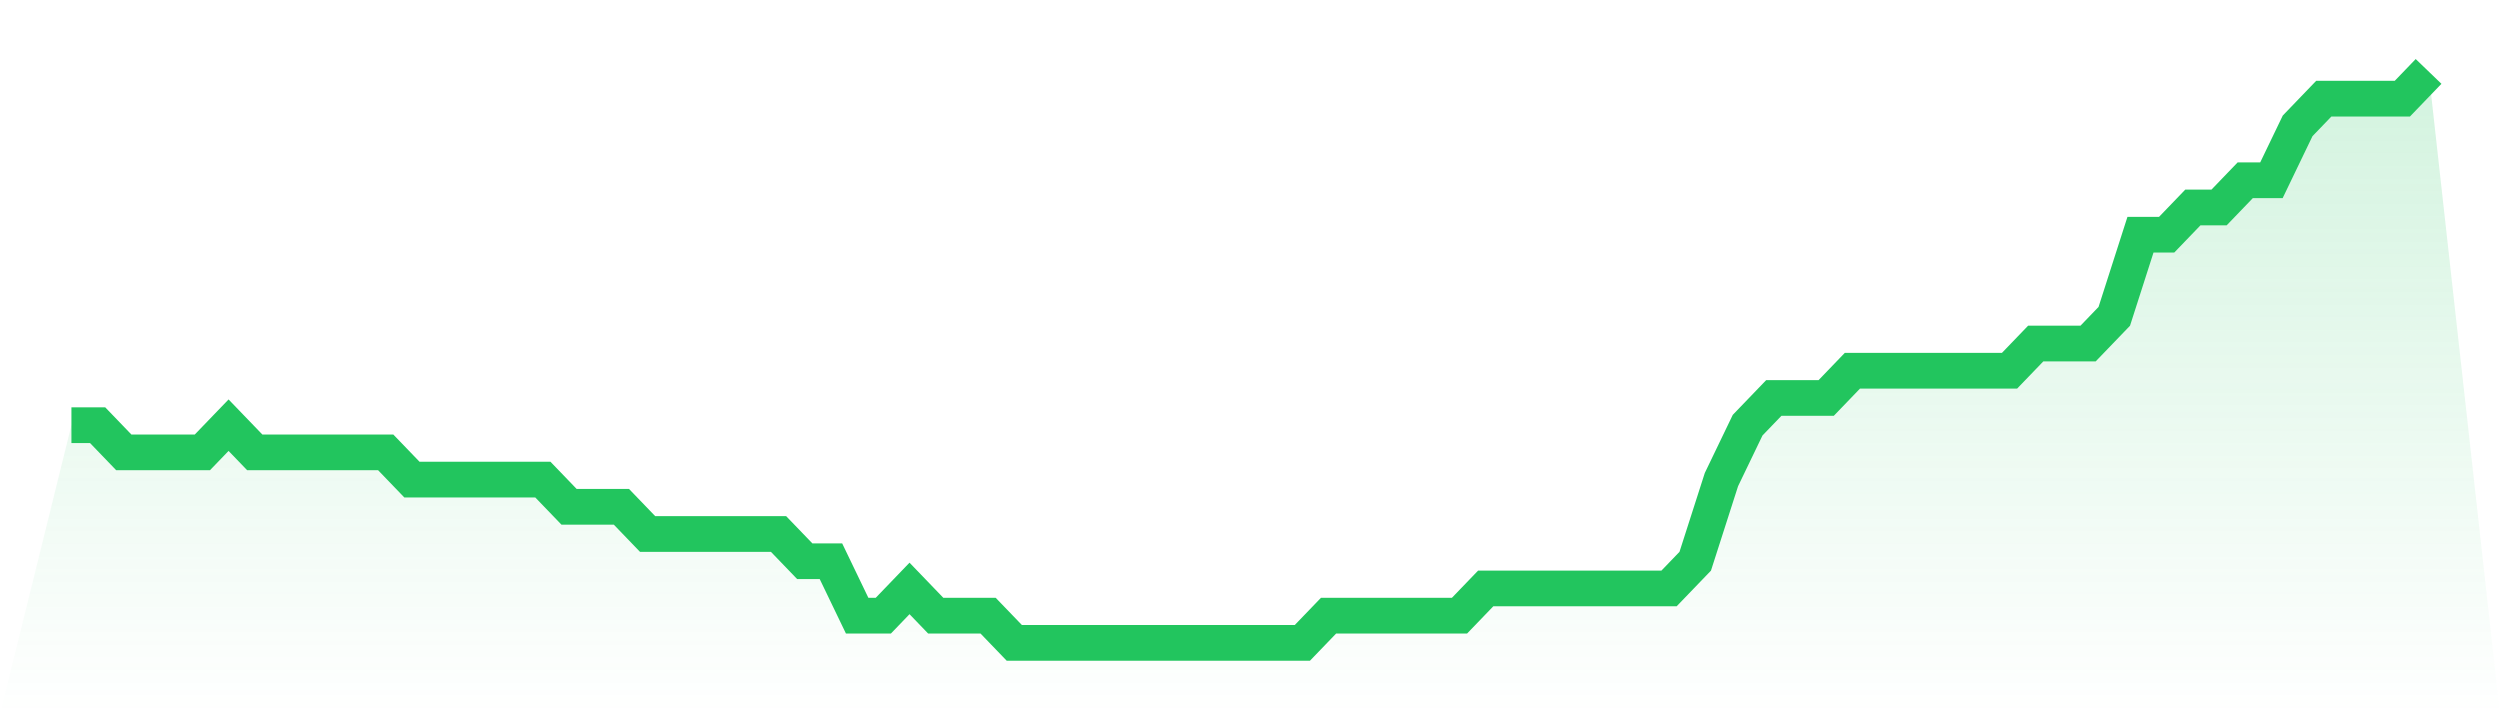 <svg viewBox="0 0 140 40" xmlns="http://www.w3.org/2000/svg">
<defs>
<linearGradient id="gradient" x1="0" x2="0" y1="0" y2="1">
<stop offset="0%" stop-color="#22c55e" stop-opacity="0.2"/>
<stop offset="100%" stop-color="#22c55e" stop-opacity="0"/>
</linearGradient>
</defs>
<path d="M4,23.81 L4,23.81 L5.467,23.81 L6.933,25.333 L8.4,25.333 L9.867,25.333 L11.333,25.333 L12.8,23.81 L14.267,25.333 L15.733,25.333 L17.2,25.333 L18.667,25.333 L20.133,25.333 L21.6,25.333 L23.067,26.857 L24.533,26.857 L26,26.857 L27.467,26.857 L28.933,26.857 L30.4,26.857 L31.867,28.381 L33.333,28.381 L34.8,28.381 L36.267,29.905 L37.733,29.905 L39.2,29.905 L40.667,29.905 L42.133,29.905 L43.6,29.905 L45.067,31.429 L46.533,31.429 L48,34.476 L49.467,34.476 L50.933,32.952 L52.4,34.476 L53.867,34.476 L55.333,34.476 L56.8,36 L58.267,36 L59.733,36 L61.2,36 L62.667,36 L64.133,36 L65.6,36 L67.067,36 L68.533,36 L70,36 L71.467,36 L72.933,36 L74.4,34.476 L75.867,34.476 L77.333,34.476 L78.8,34.476 L80.267,34.476 L81.733,34.476 L83.2,32.952 L84.667,32.952 L86.133,32.952 L87.6,32.952 L89.067,32.952 L90.533,32.952 L92,32.952 L93.467,32.952 L94.933,31.429 L96.4,26.857 L97.867,23.81 L99.333,22.286 L100.8,22.286 L102.267,22.286 L103.733,20.762 L105.2,20.762 L106.667,20.762 L108.133,20.762 L109.6,20.762 L111.067,20.762 L112.533,20.762 L114,19.238 L115.467,19.238 L116.933,19.238 L118.4,17.714 L119.867,13.143 L121.333,13.143 L122.8,11.619 L124.267,11.619 L125.733,10.095 L127.2,10.095 L128.667,7.048 L130.133,5.524 L131.6,5.524 L133.067,5.524 L134.533,5.524 L136,4 L140,40 L0,40 z" fill="url(#gradient)"/>
<path d="M4,23.81 L4,23.81 L5.467,23.81 L6.933,25.333 L8.4,25.333 L9.867,25.333 L11.333,25.333 L12.8,23.81 L14.267,25.333 L15.733,25.333 L17.2,25.333 L18.667,25.333 L20.133,25.333 L21.6,25.333 L23.067,26.857 L24.533,26.857 L26,26.857 L27.467,26.857 L28.933,26.857 L30.4,26.857 L31.867,28.381 L33.333,28.381 L34.8,28.381 L36.267,29.905 L37.733,29.905 L39.2,29.905 L40.667,29.905 L42.133,29.905 L43.6,29.905 L45.067,31.429 L46.533,31.429 L48,34.476 L49.467,34.476 L50.933,32.952 L52.4,34.476 L53.867,34.476 L55.333,34.476 L56.8,36 L58.267,36 L59.733,36 L61.2,36 L62.667,36 L64.133,36 L65.6,36 L67.067,36 L68.533,36 L70,36 L71.467,36 L72.933,36 L74.4,34.476 L75.867,34.476 L77.333,34.476 L78.8,34.476 L80.267,34.476 L81.733,34.476 L83.2,32.952 L84.667,32.952 L86.133,32.952 L87.6,32.952 L89.067,32.952 L90.533,32.952 L92,32.952 L93.467,32.952 L94.933,31.429 L96.4,26.857 L97.867,23.81 L99.333,22.286 L100.8,22.286 L102.267,22.286 L103.733,20.762 L105.2,20.762 L106.667,20.762 L108.133,20.762 L109.6,20.762 L111.067,20.762 L112.533,20.762 L114,19.238 L115.467,19.238 L116.933,19.238 L118.4,17.714 L119.867,13.143 L121.333,13.143 L122.8,11.619 L124.267,11.619 L125.733,10.095 L127.2,10.095 L128.667,7.048 L130.133,5.524 L131.6,5.524 L133.067,5.524 L134.533,5.524 L136,4" fill="none" stroke="#22c55e" stroke-width="2"/>
</svg>